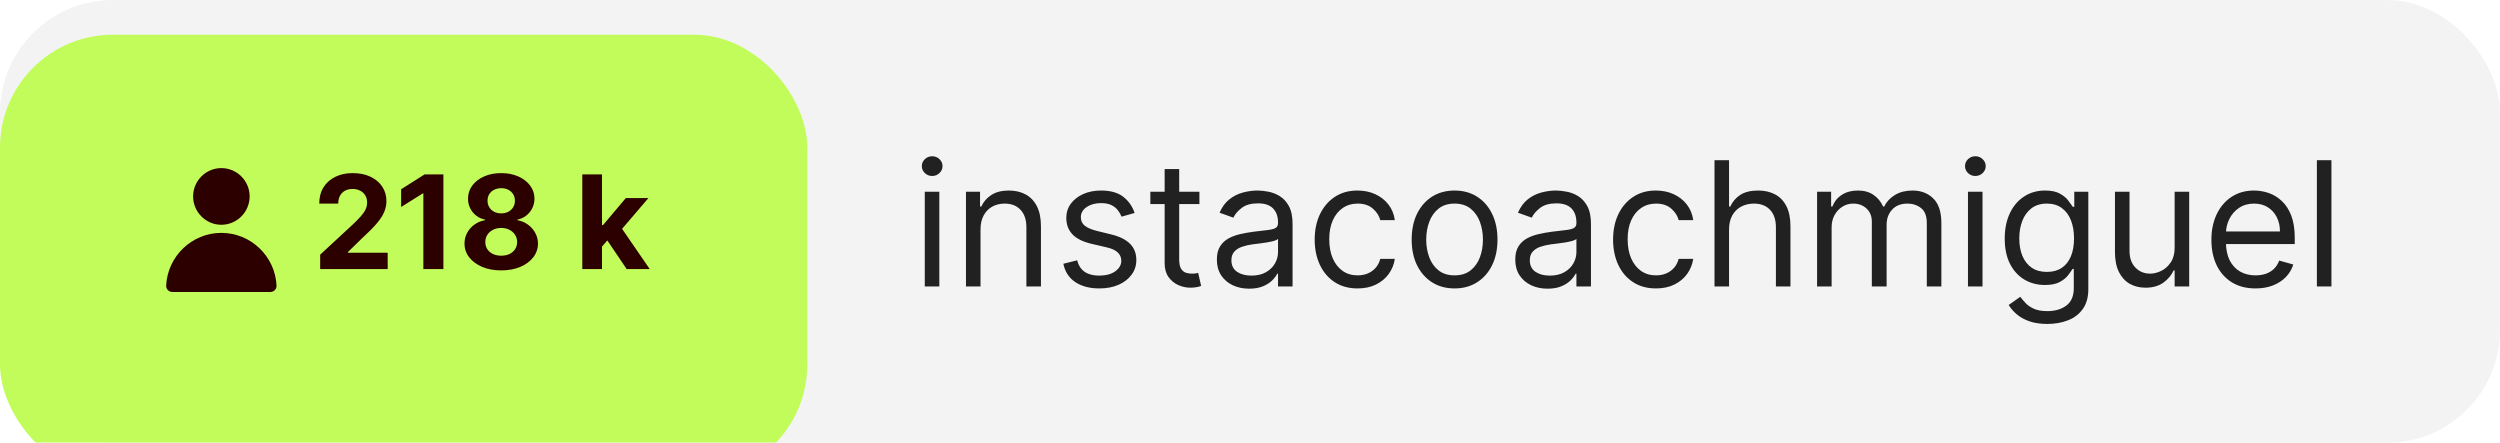 <?xml version="1.0" encoding="UTF-8"?> <svg xmlns="http://www.w3.org/2000/svg" width="288" height="51" viewBox="0 0 288 51" fill="none"> <rect width="288" height="51" rx="13" fill="#F3F3F3"></rect> <g filter="url(#filter0_i_30_1030)"> <rect width="93" height="51" rx="13" fill="#C2FC5A"></rect> </g> <path d="M106.534 33V22.091H108.21V33H106.534ZM107.386 20.273C107.06 20.273 106.778 20.162 106.541 19.939C106.309 19.716 106.193 19.449 106.193 19.136C106.193 18.824 106.309 18.556 106.541 18.334C106.778 18.111 107.06 18 107.386 18C107.713 18 107.992 18.111 108.224 18.334C108.461 18.556 108.58 18.824 108.58 19.136C108.58 19.449 108.461 19.716 108.224 19.939C107.992 20.162 107.713 20.273 107.386 20.273ZM112.956 26.438V33H111.28V22.091H112.9V23.796H113.042C113.297 23.241 113.685 22.796 114.206 22.46C114.727 22.119 115.4 21.949 116.223 21.949C116.962 21.949 117.608 22.1 118.162 22.403C118.716 22.702 119.147 23.156 119.455 23.767C119.763 24.373 119.917 25.14 119.917 26.068V33H118.24V26.182C118.24 25.325 118.018 24.657 117.573 24.179C117.128 23.696 116.517 23.454 115.74 23.454C115.205 23.454 114.727 23.57 114.306 23.803C113.889 24.035 113.56 24.373 113.319 24.818C113.077 25.263 112.956 25.803 112.956 26.438ZM130.707 24.534L129.201 24.96C129.106 24.709 128.967 24.465 128.782 24.229C128.602 23.987 128.356 23.788 128.043 23.632C127.731 23.476 127.331 23.398 126.843 23.398C126.175 23.398 125.619 23.552 125.174 23.859C124.734 24.162 124.513 24.548 124.513 25.017C124.513 25.434 124.665 25.763 124.968 26.004C125.271 26.246 125.745 26.447 126.388 26.608L128.008 27.006C128.983 27.242 129.71 27.605 130.188 28.092C130.666 28.575 130.906 29.198 130.906 29.96C130.906 30.585 130.726 31.144 130.366 31.636C130.011 32.129 129.513 32.517 128.874 32.801C128.235 33.085 127.492 33.227 126.644 33.227C125.531 33.227 124.611 32.986 123.881 32.503C123.152 32.02 122.691 31.314 122.496 30.386L124.087 29.989C124.239 30.576 124.525 31.016 124.947 31.31C125.373 31.603 125.929 31.75 126.616 31.75C127.397 31.75 128.017 31.584 128.477 31.253C128.941 30.917 129.173 30.514 129.173 30.046C129.173 29.667 129.04 29.349 128.775 29.094C128.51 28.833 128.103 28.639 127.553 28.511L125.735 28.085C124.736 27.849 124.002 27.482 123.533 26.984C123.069 26.483 122.837 25.855 122.837 25.102C122.837 24.487 123.01 23.942 123.356 23.469C123.706 22.995 124.182 22.624 124.783 22.354C125.389 22.084 126.076 21.949 126.843 21.949C127.923 21.949 128.77 22.186 129.386 22.659C130.006 23.133 130.446 23.758 130.707 24.534ZM138.173 22.091V23.511H132.52V22.091H138.173ZM134.167 19.477H135.843V29.875C135.843 30.349 135.912 30.704 136.049 30.94C136.191 31.172 136.371 31.329 136.589 31.409C136.812 31.485 137.046 31.523 137.292 31.523C137.477 31.523 137.628 31.513 137.747 31.494C137.865 31.471 137.96 31.452 138.031 31.438L138.372 32.943C138.258 32.986 138.1 33.028 137.896 33.071C137.692 33.118 137.434 33.142 137.122 33.142C136.648 33.142 136.184 33.04 135.73 32.837C135.28 32.633 134.906 32.323 134.608 31.906C134.314 31.49 134.167 30.964 134.167 30.329V19.477ZM143.904 33.256C143.213 33.256 142.586 33.126 142.022 32.865C141.459 32.6 141.011 32.219 140.68 31.722C140.349 31.22 140.183 30.614 140.183 29.903C140.183 29.278 140.306 28.772 140.552 28.384C140.798 27.991 141.127 27.683 141.539 27.46C141.951 27.238 142.406 27.072 142.903 26.963C143.405 26.849 143.909 26.759 144.416 26.693C145.079 26.608 145.616 26.544 146.028 26.501C146.445 26.454 146.748 26.376 146.937 26.267C147.131 26.158 147.228 25.969 147.228 25.699V25.642C147.228 24.941 147.037 24.397 146.653 24.009C146.274 23.62 145.699 23.426 144.927 23.426C144.127 23.426 143.5 23.601 143.045 23.952C142.591 24.302 142.271 24.676 142.086 25.074L140.495 24.506C140.779 23.843 141.158 23.327 141.632 22.957C142.11 22.583 142.631 22.323 143.194 22.176C143.762 22.025 144.321 21.949 144.87 21.949C145.221 21.949 145.623 21.991 146.078 22.077C146.537 22.157 146.98 22.325 147.406 22.581C147.837 22.837 148.194 23.223 148.478 23.739C148.762 24.255 148.904 24.946 148.904 25.812V33H147.228V31.523H147.143C147.029 31.759 146.84 32.013 146.575 32.283C146.31 32.553 145.957 32.782 145.517 32.972C145.076 33.161 144.539 33.256 143.904 33.256ZM144.16 31.75C144.823 31.75 145.382 31.62 145.836 31.359C146.296 31.099 146.641 30.763 146.873 30.351C147.11 29.939 147.228 29.506 147.228 29.051V27.517C147.157 27.602 147.001 27.68 146.76 27.751C146.523 27.818 146.248 27.877 145.936 27.929C145.628 27.976 145.327 28.019 145.034 28.057C144.745 28.09 144.511 28.118 144.331 28.142C143.895 28.199 143.488 28.291 143.109 28.419C142.735 28.542 142.432 28.729 142.2 28.98C141.973 29.226 141.859 29.562 141.859 29.989C141.859 30.571 142.074 31.011 142.505 31.31C142.941 31.603 143.493 31.75 144.16 31.75ZM156.396 33.227C155.373 33.227 154.492 32.986 153.754 32.503C153.015 32.02 152.447 31.355 152.049 30.507C151.651 29.66 151.452 28.691 151.452 27.602C151.452 26.494 151.656 25.517 152.063 24.669C152.475 23.817 153.048 23.151 153.782 22.673C154.521 22.19 155.382 21.949 156.367 21.949C157.134 21.949 157.826 22.091 158.441 22.375C159.057 22.659 159.561 23.057 159.954 23.568C160.347 24.079 160.591 24.676 160.685 25.358H159.009C158.881 24.861 158.597 24.421 158.157 24.037C157.721 23.649 157.134 23.454 156.396 23.454C155.742 23.454 155.169 23.625 154.677 23.966C154.189 24.302 153.808 24.778 153.533 25.393C153.263 26.004 153.129 26.722 153.129 27.546C153.129 28.388 153.261 29.122 153.526 29.747C153.796 30.372 154.175 30.858 154.663 31.203C155.155 31.549 155.733 31.722 156.396 31.722C156.831 31.722 157.227 31.646 157.582 31.494C157.937 31.343 158.237 31.125 158.484 30.841C158.73 30.557 158.905 30.216 159.009 29.818H160.685C160.591 30.462 160.356 31.042 159.982 31.558C159.613 32.07 159.123 32.477 158.512 32.78C157.906 33.078 157.201 33.227 156.396 33.227ZM167.567 33.227C166.583 33.227 165.719 32.993 164.975 32.524C164.237 32.055 163.659 31.4 163.242 30.557C162.83 29.714 162.624 28.729 162.624 27.602C162.624 26.466 162.83 25.474 163.242 24.626C163.659 23.779 164.237 23.121 164.975 22.652C165.719 22.183 166.583 21.949 167.567 21.949C168.552 21.949 169.414 22.183 170.153 22.652C170.896 23.121 171.474 23.779 171.886 24.626C172.302 25.474 172.511 26.466 172.511 27.602C172.511 28.729 172.302 29.714 171.886 30.557C171.474 31.4 170.896 32.055 170.153 32.524C169.414 32.993 168.552 33.227 167.567 33.227ZM167.567 31.722C168.316 31.722 168.931 31.53 169.414 31.146C169.897 30.763 170.254 30.259 170.487 29.634C170.719 29.009 170.835 28.331 170.835 27.602C170.835 26.873 170.719 26.194 170.487 25.564C170.254 24.934 169.897 24.425 169.414 24.037C168.931 23.649 168.316 23.454 167.567 23.454C166.819 23.454 166.204 23.649 165.721 24.037C165.238 24.425 164.88 24.934 164.648 25.564C164.416 26.194 164.3 26.873 164.3 27.602C164.3 28.331 164.416 29.009 164.648 29.634C164.88 30.259 165.238 30.763 165.721 31.146C166.204 31.53 166.819 31.722 167.567 31.722ZM178.279 33.256C177.588 33.256 176.961 33.126 176.397 32.865C175.834 32.6 175.386 32.219 175.055 31.722C174.724 31.22 174.558 30.614 174.558 29.903C174.558 29.278 174.681 28.772 174.927 28.384C175.173 27.991 175.502 27.683 175.914 27.46C176.326 27.238 176.781 27.072 177.278 26.963C177.78 26.849 178.284 26.759 178.791 26.693C179.454 26.608 179.991 26.544 180.403 26.501C180.82 26.454 181.123 26.376 181.312 26.267C181.506 26.158 181.603 25.969 181.603 25.699V25.642C181.603 24.941 181.412 24.397 181.028 24.009C180.649 23.62 180.074 23.426 179.302 23.426C178.502 23.426 177.875 23.601 177.42 23.952C176.966 24.302 176.646 24.676 176.461 25.074L174.87 24.506C175.154 23.843 175.533 23.327 176.007 22.957C176.485 22.583 177.006 22.323 177.569 22.176C178.137 22.025 178.696 21.949 179.245 21.949C179.596 21.949 179.998 21.991 180.453 22.077C180.912 22.157 181.355 22.325 181.781 22.581C182.212 22.837 182.569 23.223 182.853 23.739C183.137 24.255 183.279 24.946 183.279 25.812V33H181.603V31.523H181.518C181.404 31.759 181.215 32.013 180.95 32.283C180.685 32.553 180.332 32.782 179.892 32.972C179.451 33.161 178.914 33.256 178.279 33.256ZM178.535 31.75C179.198 31.75 179.757 31.62 180.211 31.359C180.671 31.099 181.016 30.763 181.248 30.351C181.485 29.939 181.603 29.506 181.603 29.051V27.517C181.532 27.602 181.376 27.68 181.135 27.751C180.898 27.818 180.623 27.877 180.311 27.929C180.003 27.976 179.702 28.019 179.409 28.057C179.12 28.09 178.886 28.118 178.706 28.142C178.27 28.199 177.863 28.291 177.484 28.419C177.11 28.542 176.807 28.729 176.575 28.98C176.348 29.226 176.234 29.562 176.234 29.989C176.234 30.571 176.449 31.011 176.88 31.31C177.316 31.603 177.868 31.75 178.535 31.75ZM190.771 33.227C189.748 33.227 188.867 32.986 188.129 32.503C187.39 32.02 186.822 31.355 186.424 30.507C186.026 29.66 185.827 28.691 185.827 27.602C185.827 26.494 186.031 25.517 186.438 24.669C186.85 23.817 187.423 23.151 188.157 22.673C188.896 22.19 189.757 21.949 190.742 21.949C191.509 21.949 192.201 22.091 192.816 22.375C193.432 22.659 193.936 23.057 194.329 23.568C194.722 24.079 194.966 24.676 195.06 25.358H193.384C193.256 24.861 192.972 24.421 192.532 24.037C192.096 23.649 191.509 23.454 190.771 23.454C190.117 23.454 189.544 23.625 189.052 23.966C188.564 24.302 188.183 24.778 187.908 25.393C187.638 26.004 187.504 26.722 187.504 27.546C187.504 28.388 187.636 29.122 187.901 29.747C188.171 30.372 188.55 30.858 189.038 31.203C189.53 31.549 190.108 31.722 190.771 31.722C191.206 31.722 191.602 31.646 191.957 31.494C192.312 31.343 192.612 31.125 192.859 30.841C193.105 30.557 193.28 30.216 193.384 29.818H195.06C194.966 30.462 194.731 31.042 194.357 31.558C193.988 32.07 193.498 32.477 192.887 32.78C192.281 33.078 191.576 33.227 190.771 33.227ZM199.187 26.438V33H197.511V18.454H199.187V23.796H199.329C199.585 23.232 199.968 22.785 200.479 22.453C200.996 22.117 201.682 21.949 202.539 21.949C203.282 21.949 203.933 22.098 204.492 22.396C205.051 22.69 205.484 23.142 205.792 23.753C206.104 24.359 206.261 25.131 206.261 26.068V33H204.585V26.182C204.585 25.315 204.36 24.645 203.91 24.172C203.465 23.694 202.847 23.454 202.056 23.454C201.507 23.454 201.014 23.57 200.579 23.803C200.148 24.035 199.807 24.373 199.556 24.818C199.31 25.263 199.187 25.803 199.187 26.438ZM209.327 33V22.091H210.946V23.796H211.088C211.316 23.213 211.683 22.761 212.189 22.439C212.696 22.112 213.304 21.949 214.015 21.949C214.734 21.949 215.333 22.112 215.811 22.439C216.294 22.761 216.671 23.213 216.941 23.796H217.054C217.334 23.232 217.753 22.785 218.311 22.453C218.87 22.117 219.54 21.949 220.321 21.949C221.297 21.949 222.095 22.254 222.715 22.865C223.335 23.471 223.645 24.416 223.645 25.699V33H221.969V25.699C221.969 24.894 221.749 24.319 221.309 23.973C220.868 23.627 220.35 23.454 219.753 23.454C218.986 23.454 218.392 23.687 217.971 24.151C217.549 24.61 217.338 25.192 217.338 25.898V33H215.634V25.528C215.634 24.908 215.433 24.409 215.03 24.03C214.628 23.646 214.109 23.454 213.475 23.454C213.039 23.454 212.632 23.57 212.253 23.803C211.879 24.035 211.576 24.357 211.344 24.768C211.117 25.176 211.003 25.647 211.003 26.182V33H209.327ZM226.71 33V22.091H228.386V33H226.71ZM227.562 20.273C227.235 20.273 226.954 20.162 226.717 19.939C226.485 19.716 226.369 19.449 226.369 19.136C226.369 18.824 226.485 18.556 226.717 18.334C226.954 18.111 227.235 18 227.562 18C227.889 18 228.168 18.111 228.4 18.334C228.637 18.556 228.755 18.824 228.755 19.136C228.755 19.449 228.637 19.716 228.4 19.939C228.168 20.162 227.889 20.273 227.562 20.273ZM235.859 37.318C235.05 37.318 234.354 37.214 233.771 37.006C233.189 36.802 232.704 36.532 232.315 36.196C231.932 35.865 231.626 35.51 231.399 35.131L232.734 34.193C232.886 34.392 233.078 34.619 233.31 34.875C233.542 35.135 233.859 35.36 234.261 35.55C234.669 35.744 235.201 35.841 235.859 35.841C236.74 35.841 237.467 35.628 238.04 35.202C238.613 34.776 238.899 34.108 238.899 33.199V30.983H238.757C238.634 31.182 238.459 31.428 238.232 31.722C238.009 32.01 237.687 32.269 237.266 32.496C236.849 32.718 236.286 32.83 235.575 32.83C234.695 32.83 233.904 32.621 233.203 32.205C232.507 31.788 231.955 31.182 231.548 30.386C231.146 29.591 230.945 28.625 230.945 27.489C230.945 26.371 231.141 25.398 231.534 24.57C231.927 23.736 232.474 23.092 233.175 22.638C233.875 22.178 234.685 21.949 235.604 21.949C236.314 21.949 236.877 22.067 237.294 22.304C237.715 22.536 238.037 22.801 238.26 23.099C238.487 23.393 238.662 23.634 238.786 23.824H238.956V22.091H240.575V33.312C240.575 34.25 240.362 35.012 239.936 35.599C239.515 36.191 238.946 36.624 238.232 36.899C237.521 37.178 236.731 37.318 235.859 37.318ZM235.803 31.324C236.475 31.324 237.043 31.17 237.507 30.862C237.971 30.555 238.324 30.112 238.565 29.534C238.807 28.956 238.928 28.265 238.928 27.46C238.928 26.674 238.809 25.981 238.572 25.379C238.336 24.778 237.985 24.307 237.521 23.966C237.057 23.625 236.484 23.454 235.803 23.454C235.092 23.454 234.5 23.634 234.027 23.994C233.558 24.354 233.205 24.837 232.969 25.443C232.737 26.049 232.621 26.722 232.621 27.46C232.621 28.218 232.739 28.888 232.976 29.47C233.217 30.048 233.572 30.502 234.041 30.834C234.515 31.16 235.102 31.324 235.803 31.324ZM250.518 28.54V22.091H252.195V33H250.518V31.153H250.405C250.149 31.707 249.751 32.178 249.212 32.567C248.672 32.95 247.99 33.142 247.166 33.142C246.484 33.142 245.878 32.993 245.348 32.695C244.818 32.392 244.401 31.937 244.098 31.331C243.795 30.72 243.643 29.951 243.643 29.023V22.091H245.32V28.909C245.32 29.704 245.542 30.339 245.987 30.812C246.437 31.286 247.01 31.523 247.706 31.523C248.123 31.523 248.546 31.416 248.977 31.203C249.413 30.99 249.777 30.663 250.071 30.223C250.369 29.783 250.518 29.222 250.518 28.54ZM259.838 33.227C258.787 33.227 257.881 32.995 257.118 32.531C256.361 32.062 255.776 31.409 255.364 30.571C254.957 29.728 254.753 28.748 254.753 27.631C254.753 26.513 254.957 25.528 255.364 24.676C255.776 23.819 256.349 23.151 257.083 22.673C257.821 22.19 258.683 21.949 259.668 21.949C260.236 21.949 260.797 22.044 261.351 22.233C261.905 22.422 262.409 22.73 262.864 23.156C263.319 23.578 263.681 24.136 263.951 24.832C264.221 25.528 264.355 26.385 264.355 27.403V28.114H255.946V26.665H262.651C262.651 26.049 262.528 25.5 262.282 25.017C262.04 24.534 261.694 24.153 261.245 23.874C260.8 23.594 260.274 23.454 259.668 23.454C259 23.454 258.423 23.62 257.935 23.952C257.452 24.278 257.08 24.704 256.82 25.23C256.56 25.756 256.429 26.319 256.429 26.921V27.886C256.429 28.71 256.571 29.409 256.855 29.982C257.144 30.55 257.544 30.983 258.056 31.281C258.567 31.575 259.161 31.722 259.838 31.722C260.279 31.722 260.676 31.66 261.032 31.537C261.391 31.409 261.702 31.22 261.962 30.969C262.222 30.713 262.424 30.396 262.566 30.017L264.185 30.472C264.015 31.021 263.728 31.504 263.326 31.921C262.923 32.332 262.426 32.654 261.834 32.886C261.242 33.114 260.577 33.227 259.838 33.227ZM268.581 18.454V33H266.905V18.454H268.581Z" fill="#212121"></path> <path d="M36.884 31V29.338L40.767 25.742C41.098 25.423 41.375 25.135 41.598 24.88C41.826 24.624 41.998 24.374 42.115 24.129C42.232 23.88 42.291 23.612 42.291 23.324C42.291 23.005 42.218 22.729 42.072 22.499C41.927 22.264 41.728 22.085 41.476 21.961C41.224 21.833 40.938 21.769 40.618 21.769C40.284 21.769 39.993 21.836 39.745 21.971C39.496 22.106 39.304 22.3 39.169 22.552C39.034 22.804 38.967 23.104 38.967 23.452H36.778C36.778 22.738 36.939 22.119 37.262 21.593C37.586 21.067 38.038 20.661 38.621 20.373C39.203 20.086 39.874 19.942 40.634 19.942C41.416 19.942 42.096 20.08 42.674 20.357C43.257 20.631 43.709 21.011 44.033 21.497C44.356 21.984 44.517 22.541 44.517 23.17C44.517 23.582 44.436 23.988 44.272 24.39C44.113 24.791 43.827 25.236 43.415 25.727C43.003 26.213 42.422 26.797 41.673 27.479L40.08 29.04V29.114H44.661V31H36.884ZM51.079 20.091V31H48.772V22.28H48.708L46.21 23.846V21.801L48.911 20.091H51.079ZM57.741 31.149C56.921 31.149 56.191 31.016 55.552 30.75C54.916 30.48 54.417 30.112 54.055 29.647C53.693 29.182 53.511 28.654 53.511 28.065C53.511 27.61 53.614 27.193 53.821 26.813C54.03 26.43 54.314 26.112 54.673 25.86C55.031 25.604 55.433 25.441 55.877 25.37V25.295C55.294 25.178 54.822 24.896 54.46 24.448C54.097 23.997 53.916 23.473 53.916 22.877C53.916 22.312 54.081 21.81 54.412 21.369C54.742 20.925 55.195 20.577 55.77 20.325C56.349 20.07 57.006 19.942 57.741 19.942C58.476 19.942 59.131 20.07 59.706 20.325C60.285 20.581 60.74 20.931 61.07 21.375C61.4 21.815 61.567 22.316 61.571 22.877C61.567 23.477 61.383 24.001 61.017 24.448C60.651 24.896 60.182 25.178 59.611 25.295V25.37C60.047 25.441 60.443 25.604 60.798 25.86C61.157 26.112 61.441 26.43 61.651 26.813C61.864 27.193 61.972 27.61 61.976 28.065C61.972 28.654 61.789 29.182 61.427 29.647C61.065 30.112 60.564 30.48 59.925 30.75C59.289 31.016 58.561 31.149 57.741 31.149ZM57.741 29.455C58.107 29.455 58.426 29.39 58.7 29.258C58.973 29.123 59.186 28.939 59.339 28.704C59.495 28.466 59.573 28.193 59.573 27.884C59.573 27.568 59.493 27.289 59.334 27.048C59.174 26.803 58.957 26.611 58.684 26.472C58.41 26.33 58.096 26.259 57.741 26.259C57.389 26.259 57.075 26.33 56.798 26.472C56.521 26.611 56.303 26.803 56.143 27.048C55.987 27.289 55.909 27.568 55.909 27.884C55.909 28.193 55.985 28.466 56.138 28.704C56.29 28.939 56.505 29.123 56.782 29.258C57.059 29.39 57.379 29.455 57.741 29.455ZM57.741 24.581C58.046 24.581 58.318 24.519 58.556 24.395C58.794 24.271 58.98 24.098 59.115 23.878C59.25 23.658 59.318 23.404 59.318 23.116C59.318 22.832 59.25 22.584 59.115 22.371C58.98 22.154 58.796 21.985 58.561 21.865C58.327 21.74 58.053 21.678 57.741 21.678C57.432 21.678 57.159 21.74 56.921 21.865C56.683 21.985 56.496 22.154 56.361 22.371C56.23 22.584 56.164 22.832 56.164 23.116C56.164 23.404 56.232 23.658 56.367 23.878C56.502 24.098 56.688 24.271 56.926 24.395C57.164 24.519 57.435 24.581 57.741 24.581ZM69.137 28.646L69.143 25.924H69.473L72.094 22.818H74.698L71.178 26.93H70.64L69.137 28.646ZM67.081 31V20.091H69.35V31H67.081ZM72.195 31L69.787 27.436L71.3 25.833L74.853 31H72.195Z" fill="#2D0000"></path> <path d="M25.489 26.828C22.108 26.834 19.311 29.511 19.142 32.894C19.137 32.99 19.152 33.086 19.186 33.176C19.22 33.266 19.271 33.348 19.338 33.418C19.404 33.487 19.484 33.542 19.573 33.58C19.661 33.617 19.757 33.636 19.853 33.636H31.153C31.248 33.636 31.343 33.616 31.431 33.578C31.519 33.54 31.598 33.485 31.664 33.416C31.73 33.346 31.781 33.264 31.814 33.175C31.848 33.085 31.863 32.99 31.858 32.894C31.689 29.507 28.886 26.828 25.5 26.828H25.489Z" fill="#2D0000"></path> <path d="M25.5 19.364C23.708 19.364 22.247 20.832 22.247 22.627C22.247 24.421 23.708 25.894 25.5 25.894C27.293 25.894 28.759 24.421 28.759 22.627C28.759 20.832 27.293 19.364 25.5 19.364V19.364Z" fill="#2D0000"></path> <defs> <filter id="filter0_i_30_1030" x="0" y="0" width="93" height="55" filterUnits="userSpaceOnUse" color-interpolation-filters="sRGB"> <feFlood flood-opacity="0" result="BackgroundImageFix"></feFlood> <feBlend mode="normal" in="SourceGraphic" in2="BackgroundImageFix" result="shape"></feBlend> <feColorMatrix in="SourceAlpha" type="matrix" values="0 0 0 0 0 0 0 0 0 0 0 0 0 0 0 0 0 0 127 0" result="hardAlpha"></feColorMatrix> <feOffset dy="4"></feOffset> <feGaussianBlur stdDeviation="5"></feGaussianBlur> <feComposite in2="hardAlpha" operator="arithmetic" k2="-1" k3="1"></feComposite> <feColorMatrix type="matrix" values="0 0 0 0 1 0 0 0 0 1 0 0 0 0 1 0 0 0 0.6 0"></feColorMatrix> <feBlend mode="normal" in2="shape" result="effect1_innerShadow_30_1030"></feBlend> </filter> </defs> </svg> 
